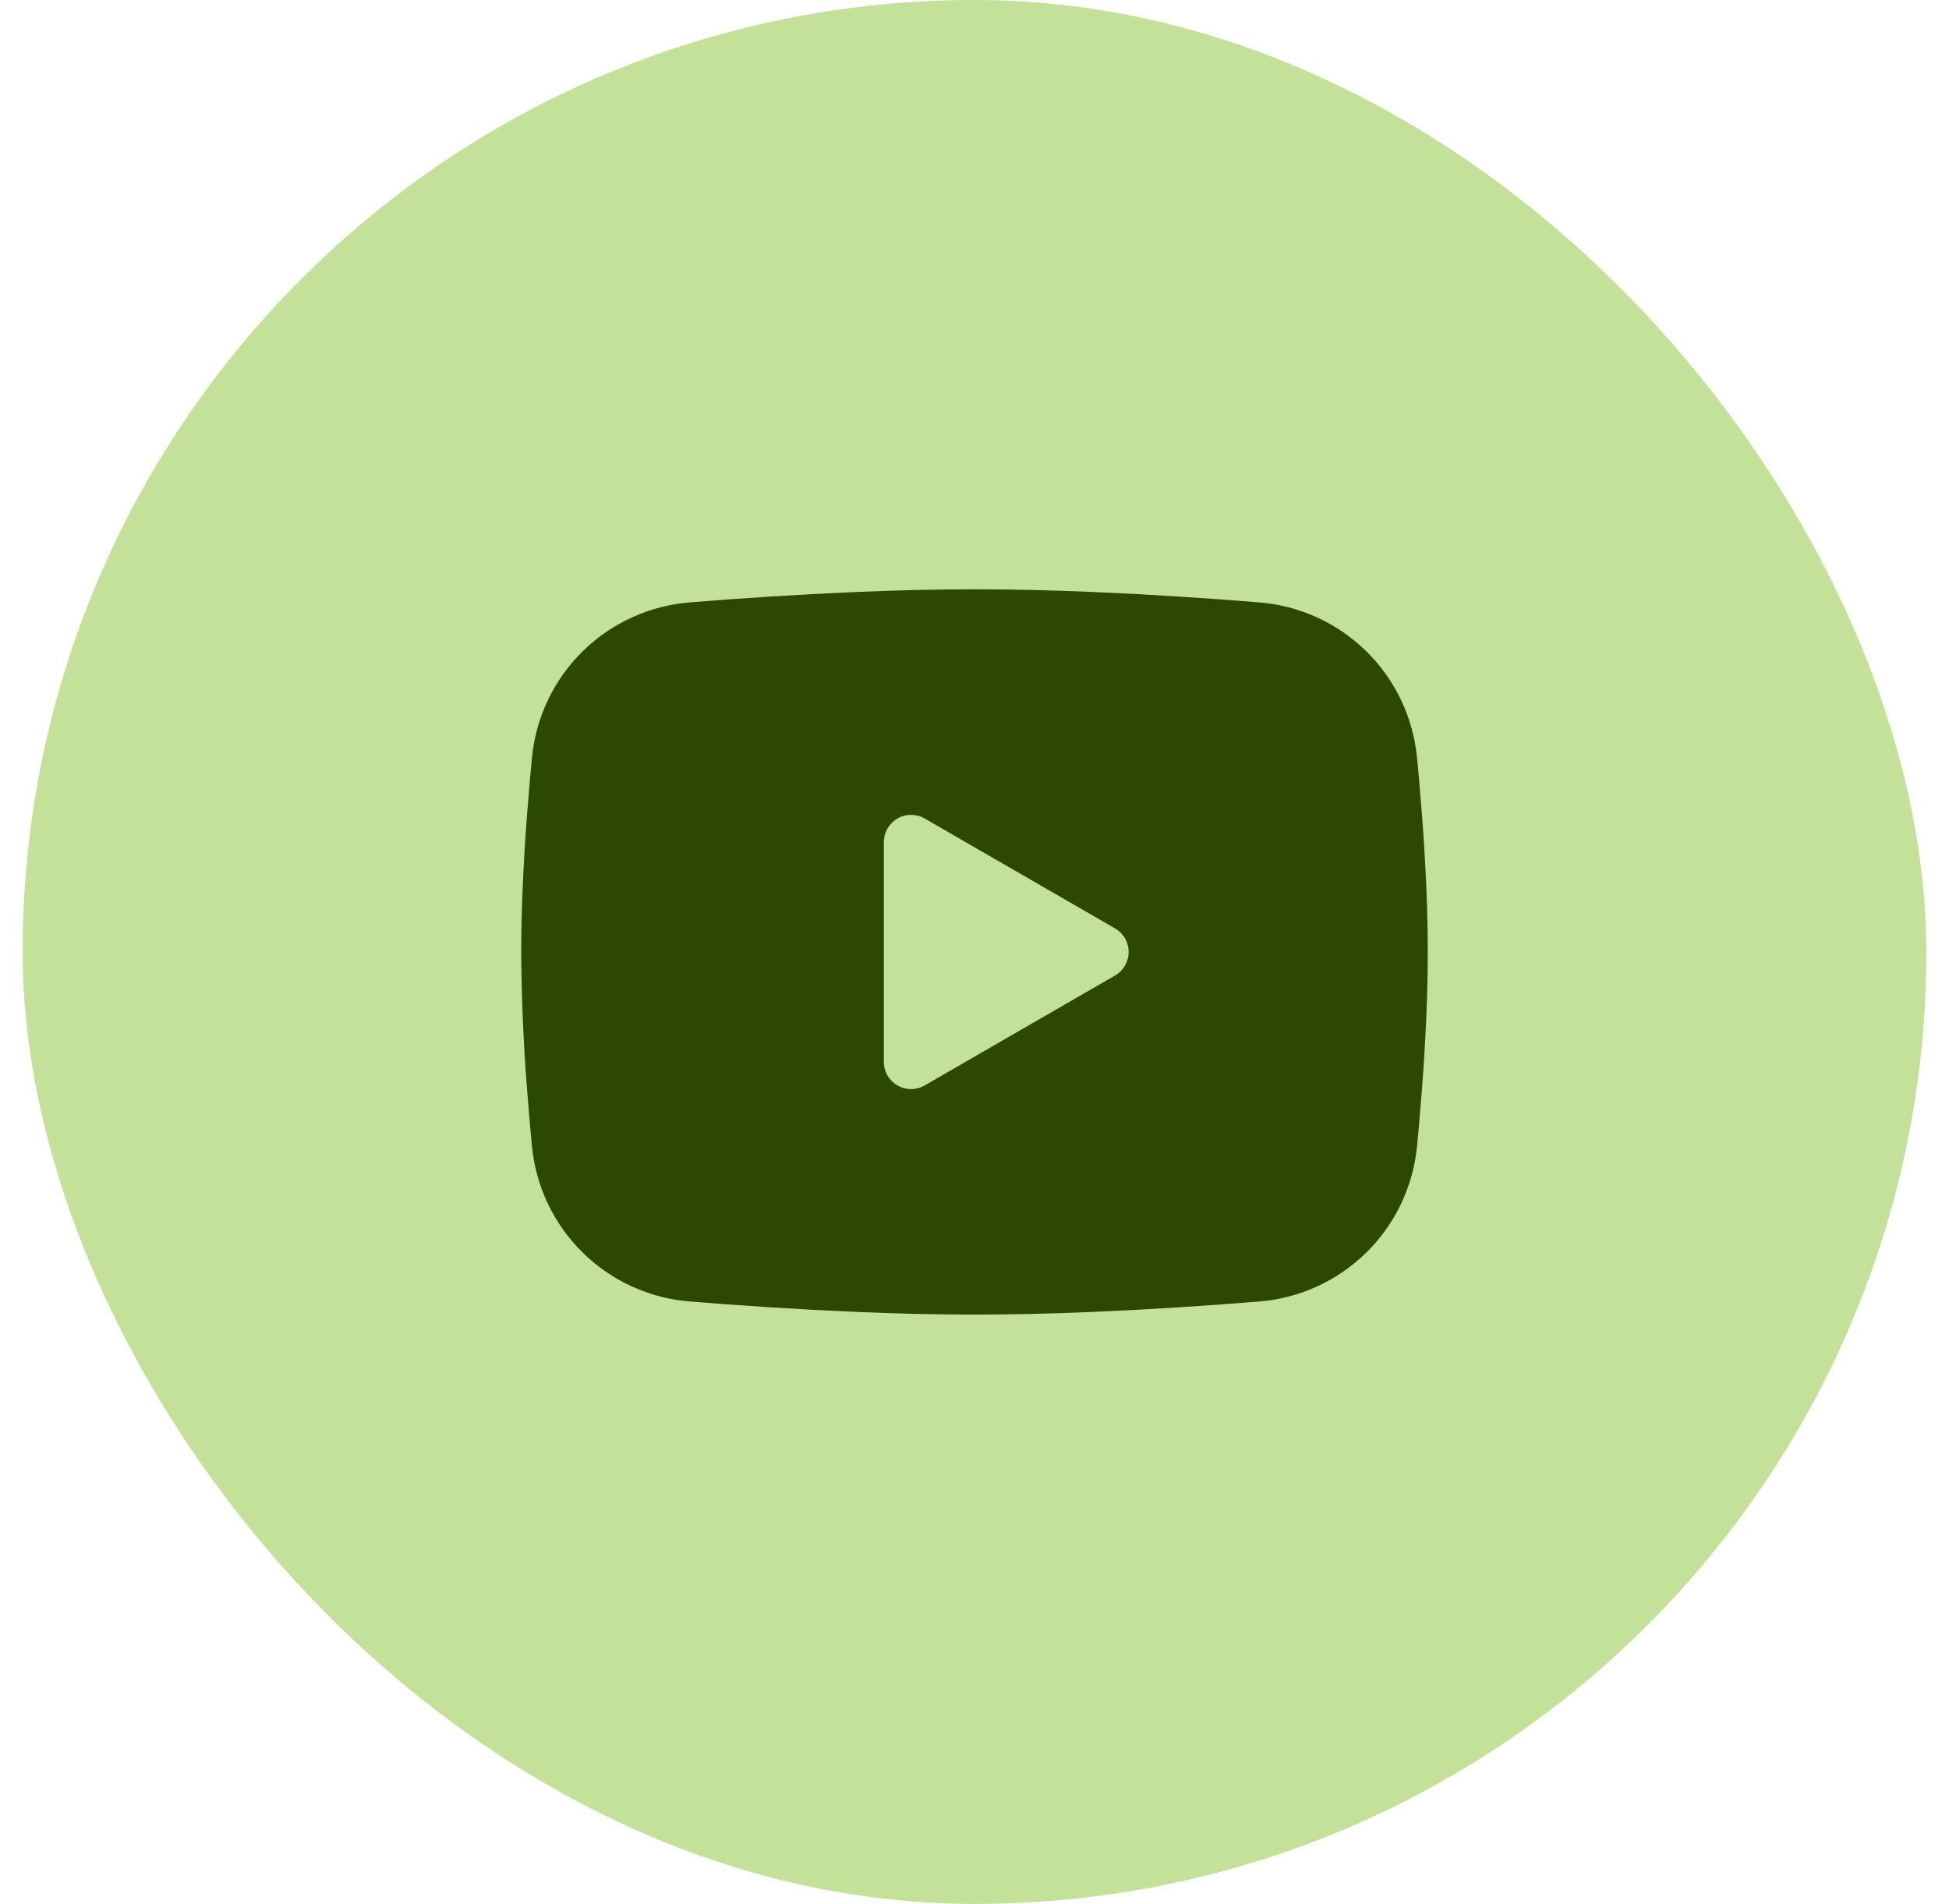 <svg width="43" height="42" viewBox="0 0 43 42" fill="none" xmlns="http://www.w3.org/2000/svg">
<rect x="0.5" width="42" height="42" rx="21" fill="#C4E199"/>
<g clip-path="url(#clip0_229_1045)">
<path fill-rule="evenodd" clip-rule="evenodd" d="M21.5 13C22.355 13 23.232 13.022 24.082 13.058L25.086 13.106L26.047 13.163L26.947 13.224L27.769 13.288C28.661 13.356 29.5 13.737 30.14 14.363C30.779 14.989 31.176 15.82 31.263 16.711L31.303 17.136L31.378 18.046C31.448 18.989 31.5 20.017 31.5 21C31.5 21.983 31.448 23.011 31.378 23.954L31.303 24.864C31.29 25.01 31.277 25.151 31.263 25.289C31.176 26.18 30.778 27.011 30.139 27.637C29.5 28.263 28.66 28.644 27.768 28.712L26.948 28.775L26.048 28.837L25.086 28.894L24.082 28.942C23.222 28.979 22.361 28.999 21.5 29C20.639 28.999 19.778 28.979 18.918 28.942L17.914 28.894L16.953 28.837L16.053 28.775L15.231 28.712C14.339 28.644 13.5 28.263 12.861 27.637C12.221 27.011 11.824 26.18 11.737 25.289L11.697 24.864L11.622 23.954C11.546 22.971 11.505 21.986 11.5 21C11.5 20.017 11.552 18.989 11.622 18.046L11.697 17.136C11.71 16.99 11.723 16.849 11.737 16.711C11.823 15.821 12.221 14.989 12.86 14.363C13.499 13.737 14.338 13.357 15.23 13.288L16.051 13.224L16.951 13.163L17.913 13.106L18.917 13.058C19.777 13.021 20.639 13.001 21.5 13ZM19.5 18.575V23.425C19.5 23.887 20 24.175 20.4 23.945L24.6 21.52C24.691 21.467 24.767 21.392 24.82 21.3C24.873 21.209 24.901 21.105 24.901 21C24.901 20.895 24.873 20.791 24.82 20.7C24.767 20.608 24.691 20.533 24.6 20.48L20.4 18.056C20.309 18.003 20.205 17.976 20.1 17.976C19.994 17.976 19.891 18.003 19.8 18.056C19.709 18.109 19.633 18.185 19.58 18.276C19.528 18.367 19.5 18.471 19.5 18.576V18.575Z" fill="#2D4901"/>
</g>
<defs>
<clipPath id="clip0_229_1045">
<rect width="24" height="24" fill="white" transform="translate(9.5 9)"/>
</clipPath>
</defs>
</svg>
